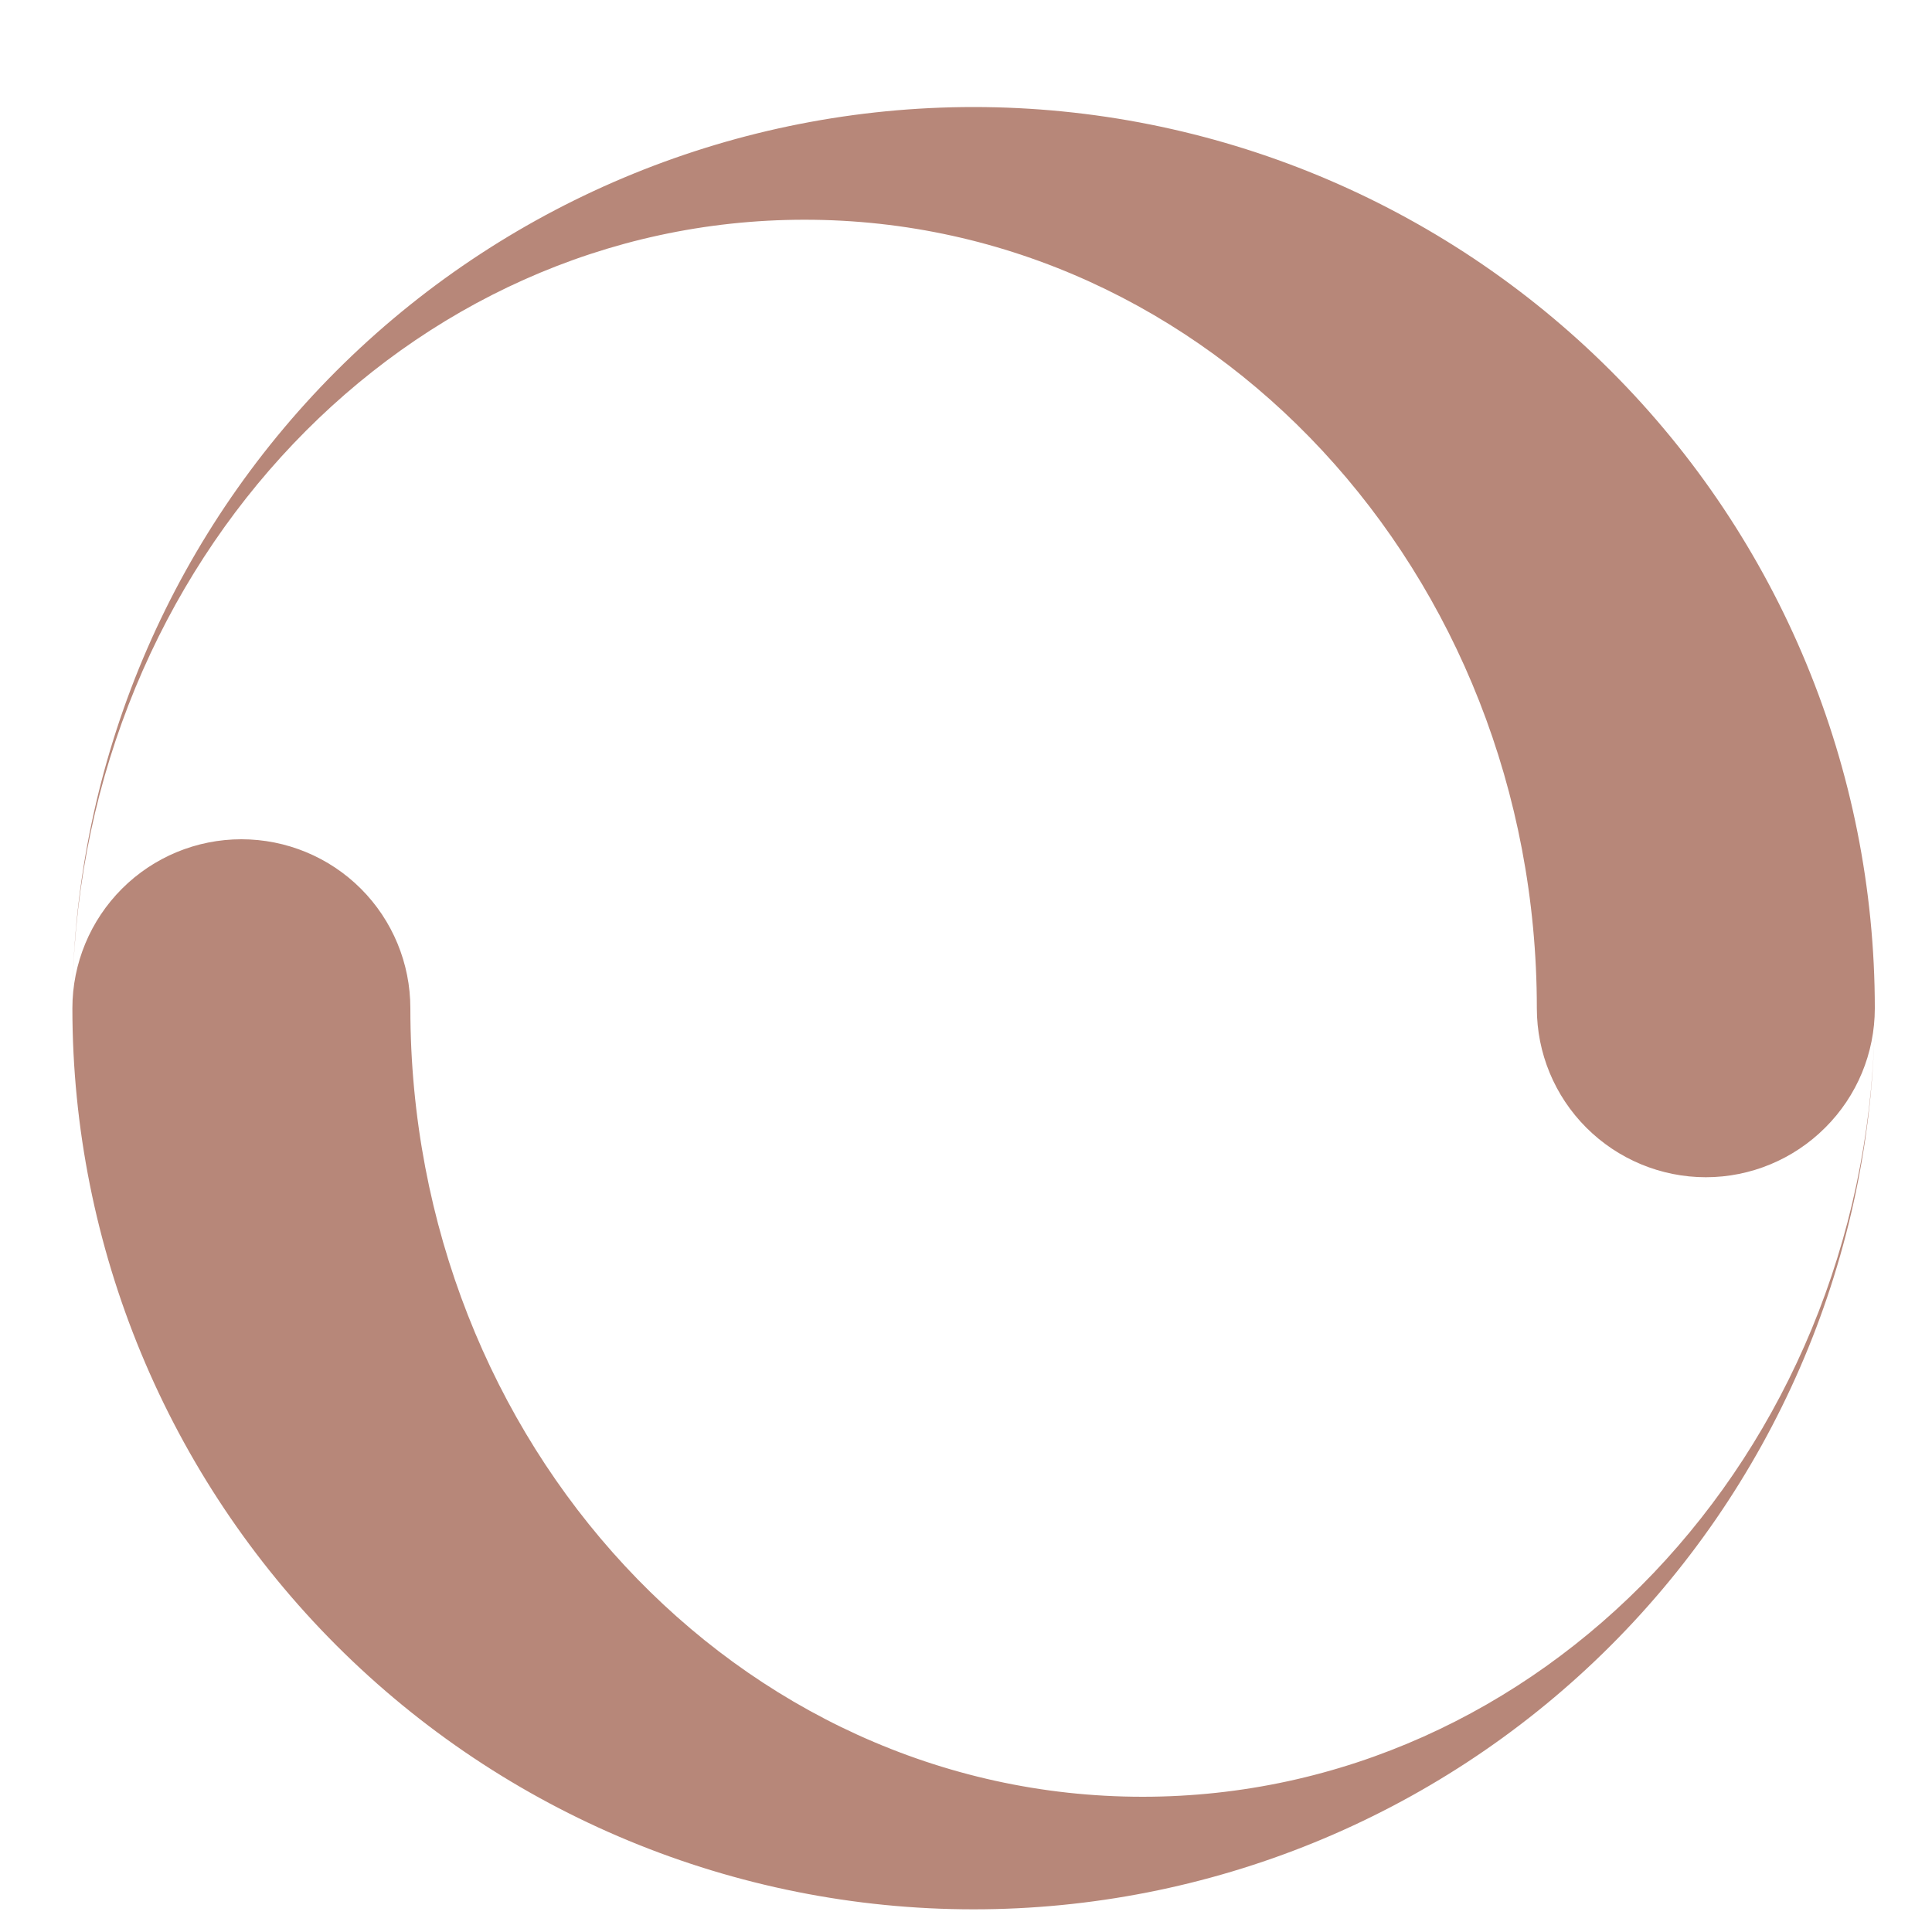<?xml version="1.0" encoding="UTF-8"?> <svg xmlns="http://www.w3.org/2000/svg" width="15" height="15" viewBox="0 0 15 15" fill="none"><path d="M7.559 0.831C5.732 0.831 3.977 1.546 2.67 2.822C1.363 4.099 0.607 5.837 0.564 7.663C0.645 4.358 3.158 1.706 6.247 1.706C9.387 1.706 11.932 4.447 11.932 7.828C11.932 8.176 12.07 8.509 12.316 8.755C12.562 9.001 12.896 9.14 13.244 9.14C13.592 9.14 13.925 9.001 14.171 8.755C14.418 8.509 14.556 8.176 14.556 7.828C14.556 5.972 13.819 4.192 12.507 2.88C11.194 1.568 9.415 0.831 7.559 0.831ZM7.559 14.824C9.386 14.824 11.141 14.11 12.448 12.833C13.755 11.556 14.511 9.819 14.554 7.992C14.473 11.297 11.96 13.95 8.871 13.95C5.731 13.95 3.186 11.209 3.186 7.828C3.186 7.48 3.048 7.146 2.802 6.9C2.556 6.654 2.222 6.516 1.874 6.516C1.526 6.516 1.193 6.654 0.947 6.9C0.701 7.146 0.562 7.48 0.562 7.828C0.562 9.683 1.3 11.463 2.612 12.775C3.924 14.087 5.703 14.824 7.559 14.824Z" fill="#B78779"></path></svg> 